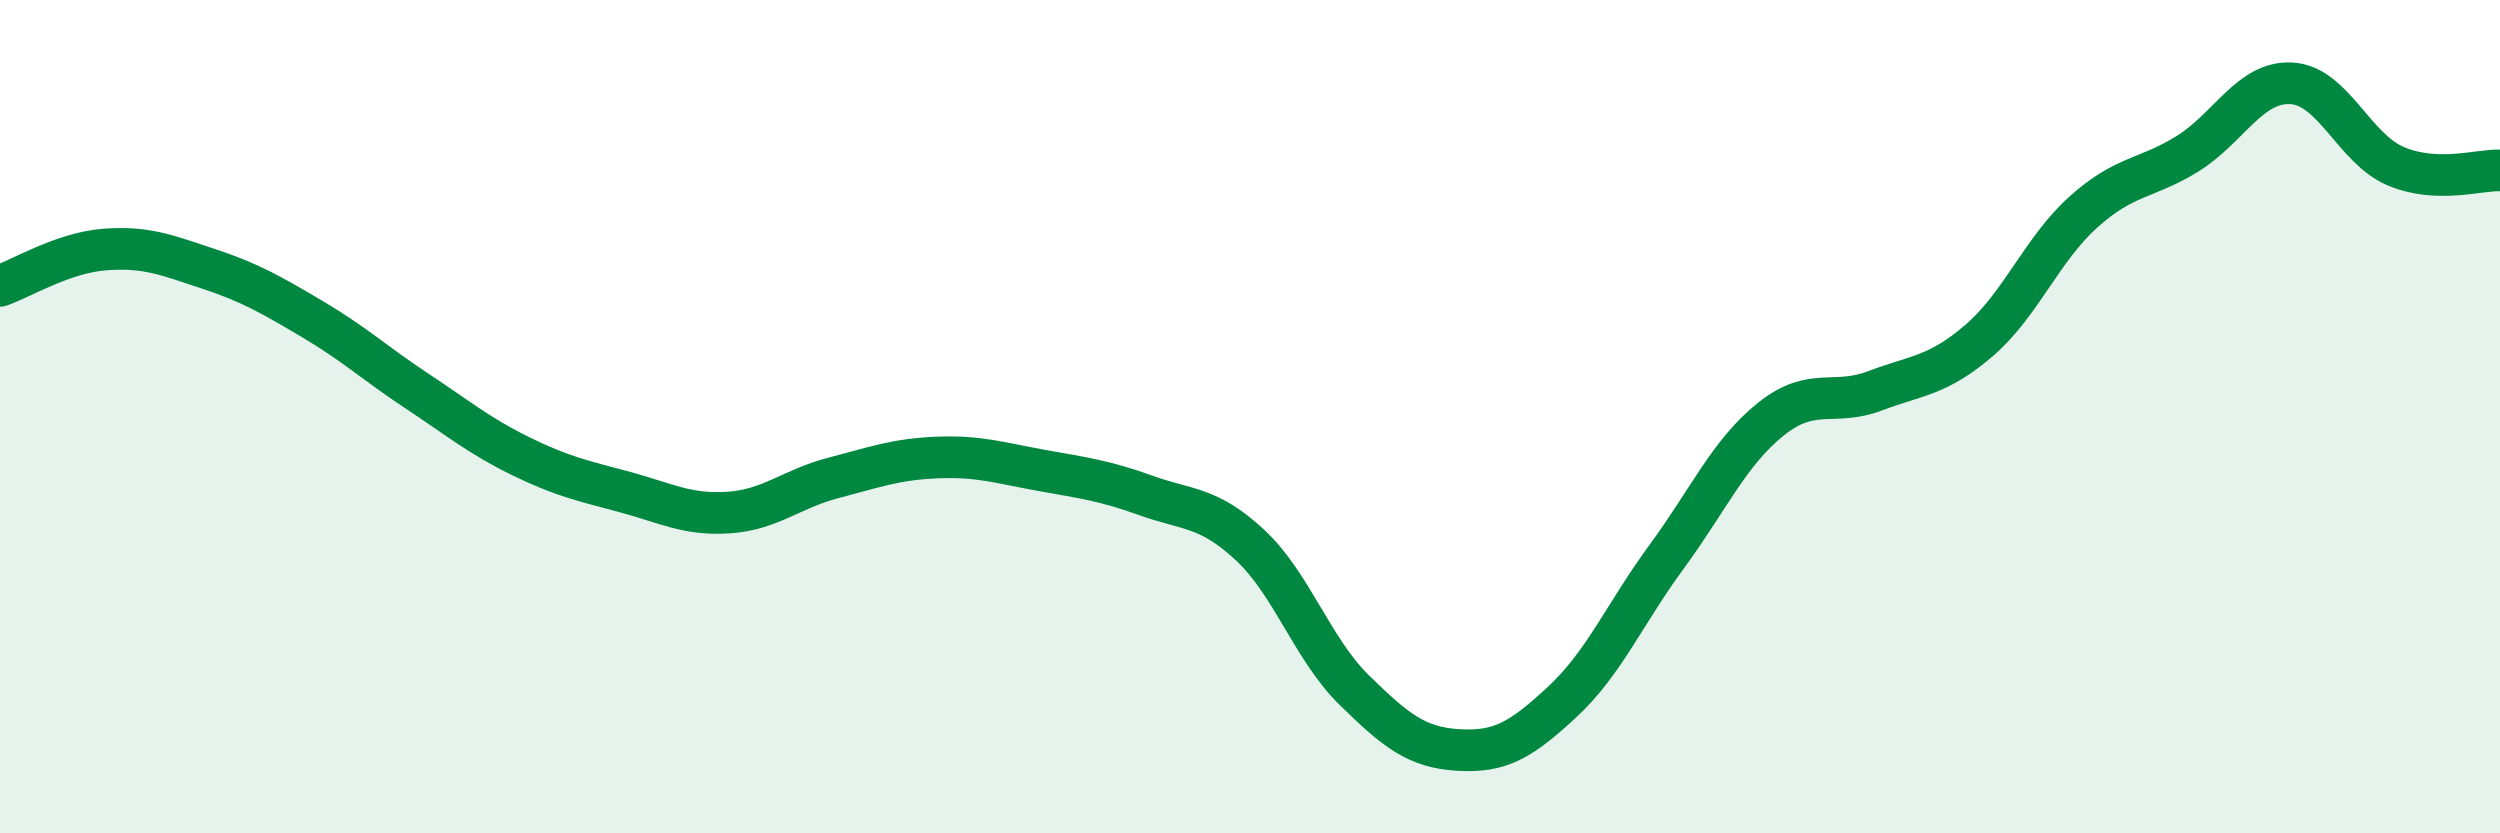 
    <svg width="60" height="20" viewBox="0 0 60 20" xmlns="http://www.w3.org/2000/svg">
      <path
        d="M 0,6.86 C 0.5,6.69 1.5,6.07 2.5,5.99 C 3.5,5.91 4,6.12 5,6.45 C 6,6.78 6.5,7.07 7.5,7.66 C 8.5,8.25 9,8.72 10,9.38 C 11,10.04 11.5,10.46 12.5,10.95 C 13.5,11.44 14,11.54 15,11.81 C 16,12.08 16.5,12.37 17.5,12.3 C 18.5,12.23 19,11.73 20,11.47 C 21,11.21 21.5,11.02 22.5,10.98 C 23.5,10.94 24,11.11 25,11.29 C 26,11.47 26.5,11.53 27.5,11.89 C 28.5,12.25 29,12.15 30,13.08 C 31,14.01 31.5,15.58 32.5,16.56 C 33.5,17.54 34,17.94 35,18 C 36,18.06 36.5,17.77 37.5,16.84 C 38.5,15.91 39,14.72 40,13.36 C 41,12 41.5,10.86 42.5,10.06 C 43.5,9.26 44,9.76 45,9.38 C 46,9 46.5,9.03 47.5,8.17 C 48.5,7.31 49,5.99 50,5.09 C 51,4.19 51.5,4.31 52.5,3.69 C 53.5,3.07 54,1.94 55,2 C 56,2.06 56.5,3.57 57.5,3.99 C 58.5,4.41 59.5,4.07 60,4.09L60 20L0 20Z"
        fill="#008740"
        opacity="0.1"
        stroke-linecap="round"
        stroke-linejoin="round"
      />
      <path
        d="M 0,6.86 C 0.5,6.69 1.5,6.07 2.5,5.99 C 3.5,5.91 4,6.12 5,6.45 C 6,6.78 6.5,7.07 7.5,7.66 C 8.5,8.25 9,8.72 10,9.38 C 11,10.04 11.5,10.46 12.5,10.95 C 13.5,11.44 14,11.54 15,11.81 C 16,12.08 16.5,12.37 17.5,12.3 C 18.5,12.23 19,11.73 20,11.47 C 21,11.21 21.5,11.02 22.5,10.98 C 23.5,10.94 24,11.11 25,11.29 C 26,11.47 26.5,11.53 27.5,11.89 C 28.5,12.25 29,12.15 30,13.08 C 31,14.01 31.5,15.58 32.5,16.56 C 33.5,17.54 34,17.94 35,18 C 36,18.06 36.5,17.77 37.5,16.84 C 38.5,15.91 39,14.72 40,13.36 C 41,12 41.5,10.86 42.5,10.06 C 43.5,9.26 44,9.76 45,9.38 C 46,9 46.5,9.03 47.5,8.17 C 48.5,7.31 49,5.99 50,5.09 C 51,4.19 51.5,4.31 52.5,3.69 C 53.5,3.07 54,1.94 55,2 C 56,2.06 56.5,3.57 57.5,3.99 C 58.5,4.41 59.5,4.07 60,4.09"
        stroke="#008740"
        stroke-width="1"
        fill="none"
        stroke-linecap="round"
        stroke-linejoin="round"
      />
    </svg>
  